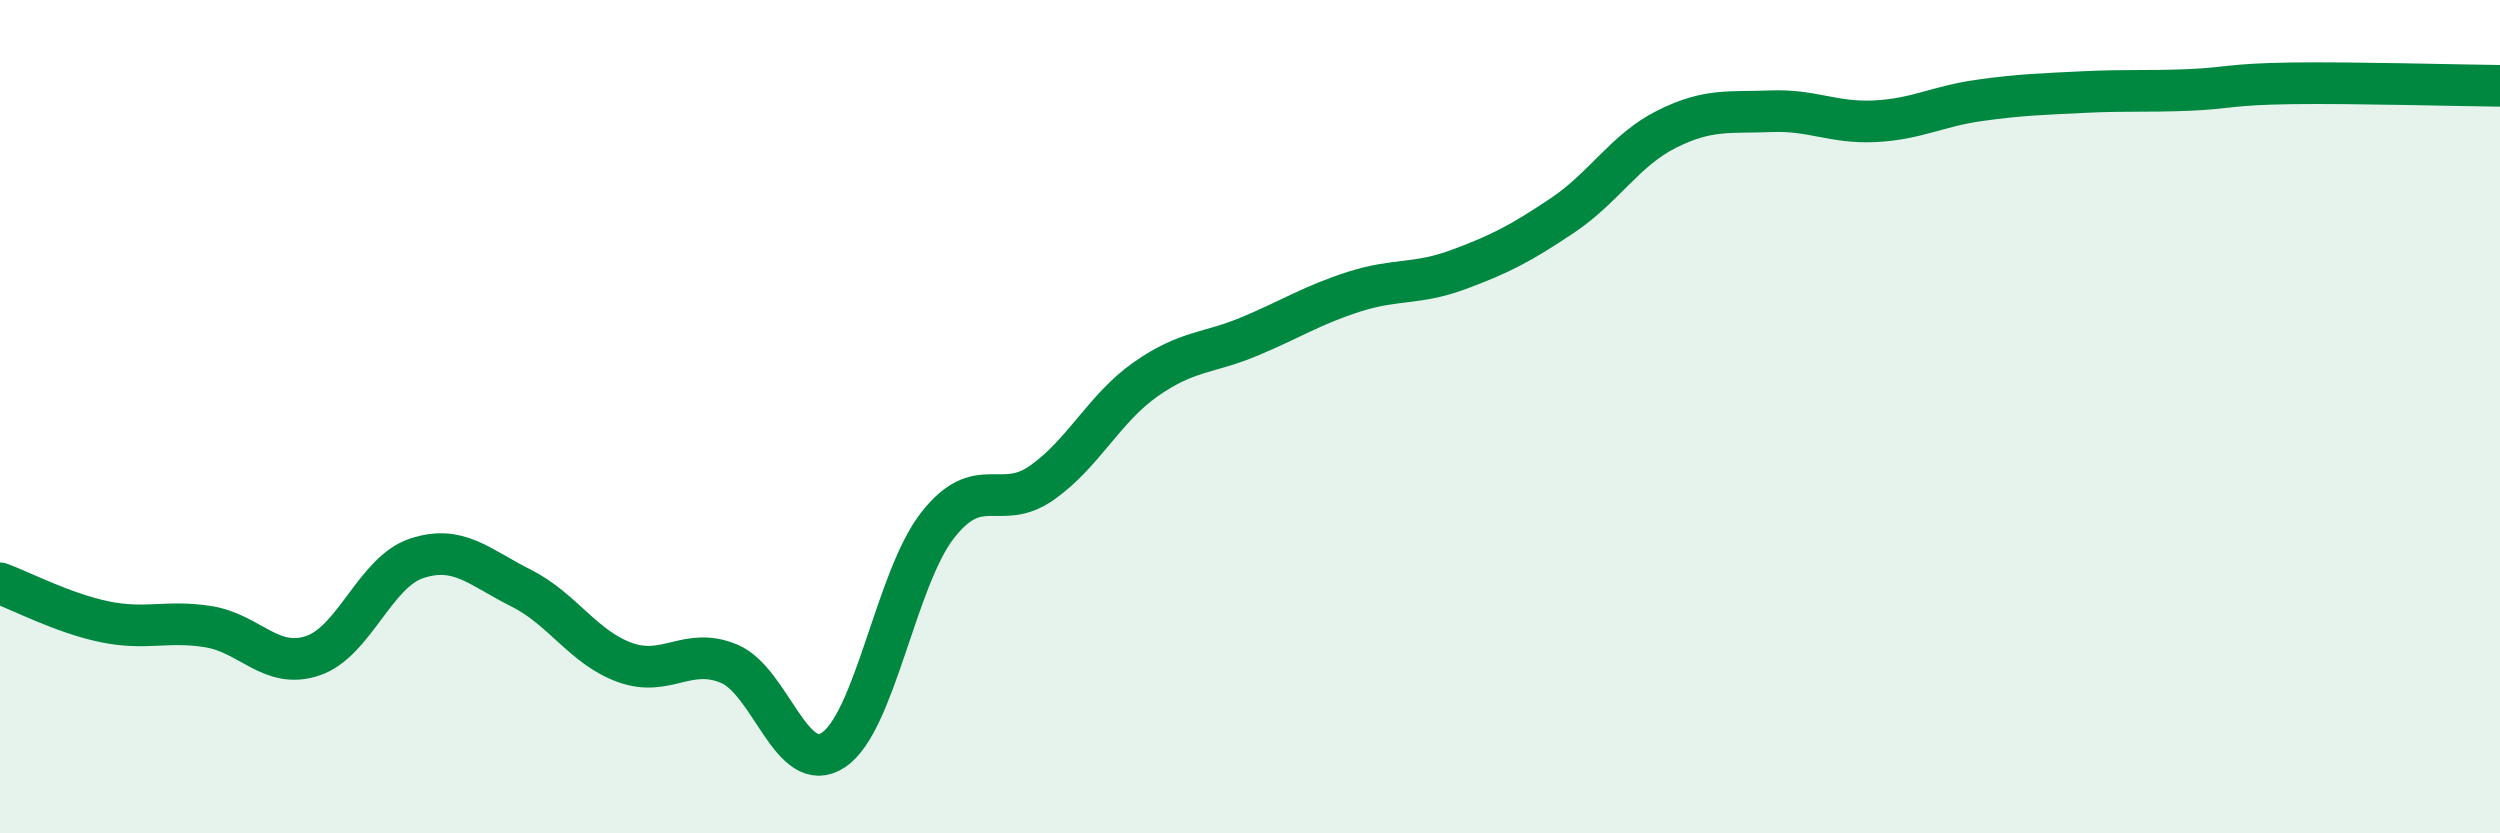 
    <svg width="60" height="20" viewBox="0 0 60 20" xmlns="http://www.w3.org/2000/svg">
      <path
        d="M 0,14 C 0.5,14.18 1.5,14.71 2.5,14.92 C 3.5,15.13 4,14.88 5,15.04 C 6,15.2 6.5,16.07 7.5,15.74 C 8.5,15.41 9,13.73 10,13.4 C 11,13.07 11.5,13.61 12.5,14.11 C 13.5,14.61 14,15.54 15,15.9 C 16,16.26 16.5,15.51 17.5,15.93 C 18.5,16.35 19,18.66 20,18 C 21,17.34 21.5,13.89 22.5,12.61 C 23.5,11.33 24,12.29 25,11.59 C 26,10.89 26.5,9.8 27.5,9.1 C 28.5,8.4 29,8.49 30,8.07 C 31,7.65 31.5,7.32 32.5,7 C 33.5,6.68 34,6.84 35,6.47 C 36,6.1 36.5,5.84 37.5,5.17 C 38.5,4.5 39,3.6 40,3.1 C 41,2.6 41.5,2.71 42.5,2.67 C 43.5,2.63 44,2.96 45,2.91 C 46,2.86 46.5,2.55 47.5,2.41 C 48.5,2.27 49,2.26 50,2.21 C 51,2.16 51.5,2.2 52.5,2.16 C 53.5,2.12 53.5,2.02 55,2 C 56.5,1.98 59,2.05 60,2.06L60 20L0 20Z"
        fill="#008740"
        opacity="0.1"
        stroke-linecap="round"
        stroke-linejoin="round"
      />
      <path
        d="M 0,14 C 0.5,14.18 1.5,14.71 2.5,14.92 C 3.5,15.13 4,14.88 5,15.04 C 6,15.2 6.5,16.07 7.5,15.74 C 8.5,15.41 9,13.73 10,13.4 C 11,13.07 11.5,13.61 12.5,14.11 C 13.5,14.61 14,15.54 15,15.9 C 16,16.26 16.5,15.51 17.5,15.93 C 18.5,16.35 19,18.66 20,18 C 21,17.34 21.5,13.89 22.5,12.61 C 23.5,11.33 24,12.29 25,11.59 C 26,10.89 26.5,9.8 27.5,9.1 C 28.5,8.4 29,8.49 30,8.07 C 31,7.65 31.5,7.32 32.5,7 C 33.5,6.68 34,6.84 35,6.47 C 36,6.1 36.5,5.84 37.5,5.17 C 38.5,4.5 39,3.6 40,3.1 C 41,2.6 41.5,2.71 42.5,2.67 C 43.5,2.63 44,2.96 45,2.91 C 46,2.86 46.5,2.55 47.5,2.41 C 48.5,2.27 49,2.26 50,2.21 C 51,2.16 51.5,2.2 52.5,2.16 C 53.5,2.12 53.5,2.02 55,2 C 56.5,1.98 59,2.05 60,2.06"
        stroke="#008740"
        stroke-width="1"
        fill="none"
        stroke-linecap="round"
        stroke-linejoin="round"
      />
    </svg>
  